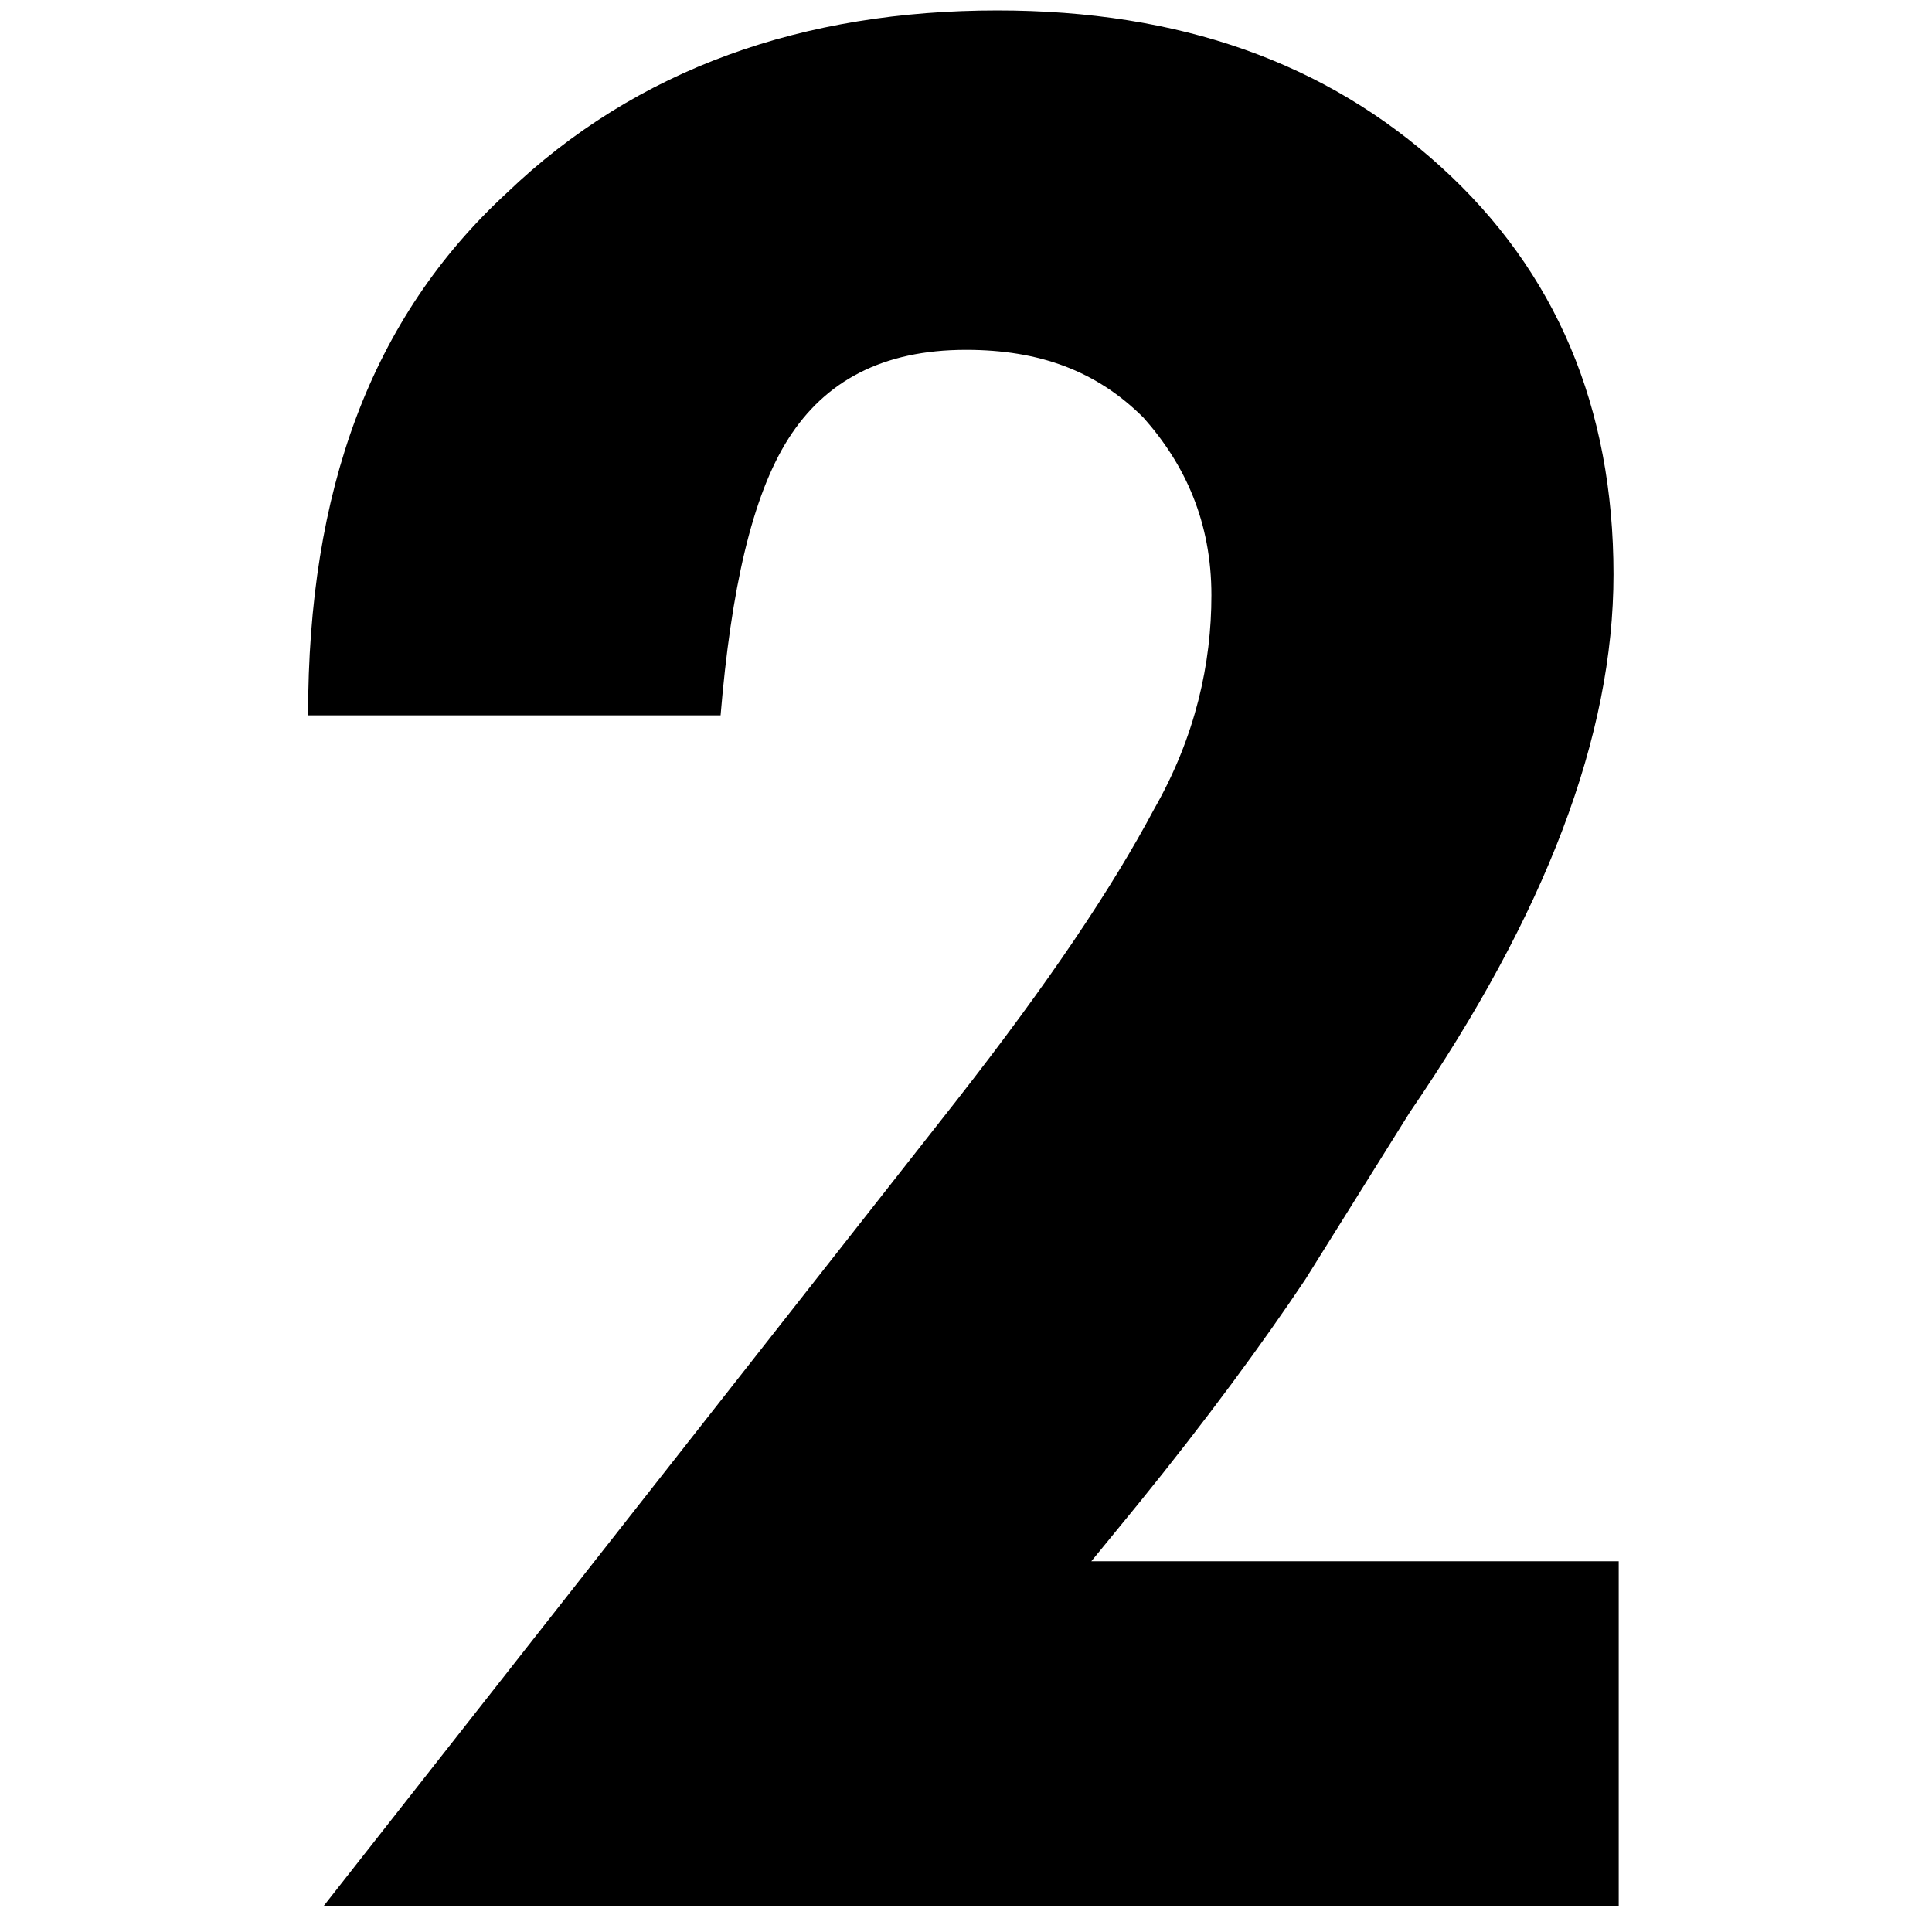 <?xml version="1.0" encoding="utf-8"?>
<!-- Generator: Adobe Illustrator 21.1.0, SVG Export Plug-In . SVG Version: 6.00 Build 0)  -->
<svg version="1.1" id="レイヤー_1" xmlns="http://www.w3.org/2000/svg" xmlns:xlink="http://www.w3.org/1999/xlink" x="0px"
	 y="0px" viewBox="0 0 37 37" style="enable-background:new 0 0 37 37;" xml:space="preserve">
<g>
	<path d="M20.9,29.9H31v6.6H6.2l12.1-15.4c1.8-2.3,3-4.1,3.8-5.6c0.8-1.4,1.1-2.8,1.1-4.1c0-1.4-0.5-2.5-1.3-3.4
		c-0.9-0.9-2-1.3-3.4-1.3c-1.6,0-2.7,0.6-3.4,1.7c-0.7,1.1-1.1,2.9-1.3,5.3H5.9c0-4.3,1.2-7.6,3.8-10c2.5-2.4,5.7-3.5,9.4-3.5
		c3.5,0,6.3,1,8.5,3c2.2,2,3.3,4.6,3.3,7.8c0,3.1-1.3,6.5-3.9,10.3L25,24.5c-0.8,1.2-1.9,2.7-3.2,4.3L20.9,29.9z"/>
</g>
</svg>
